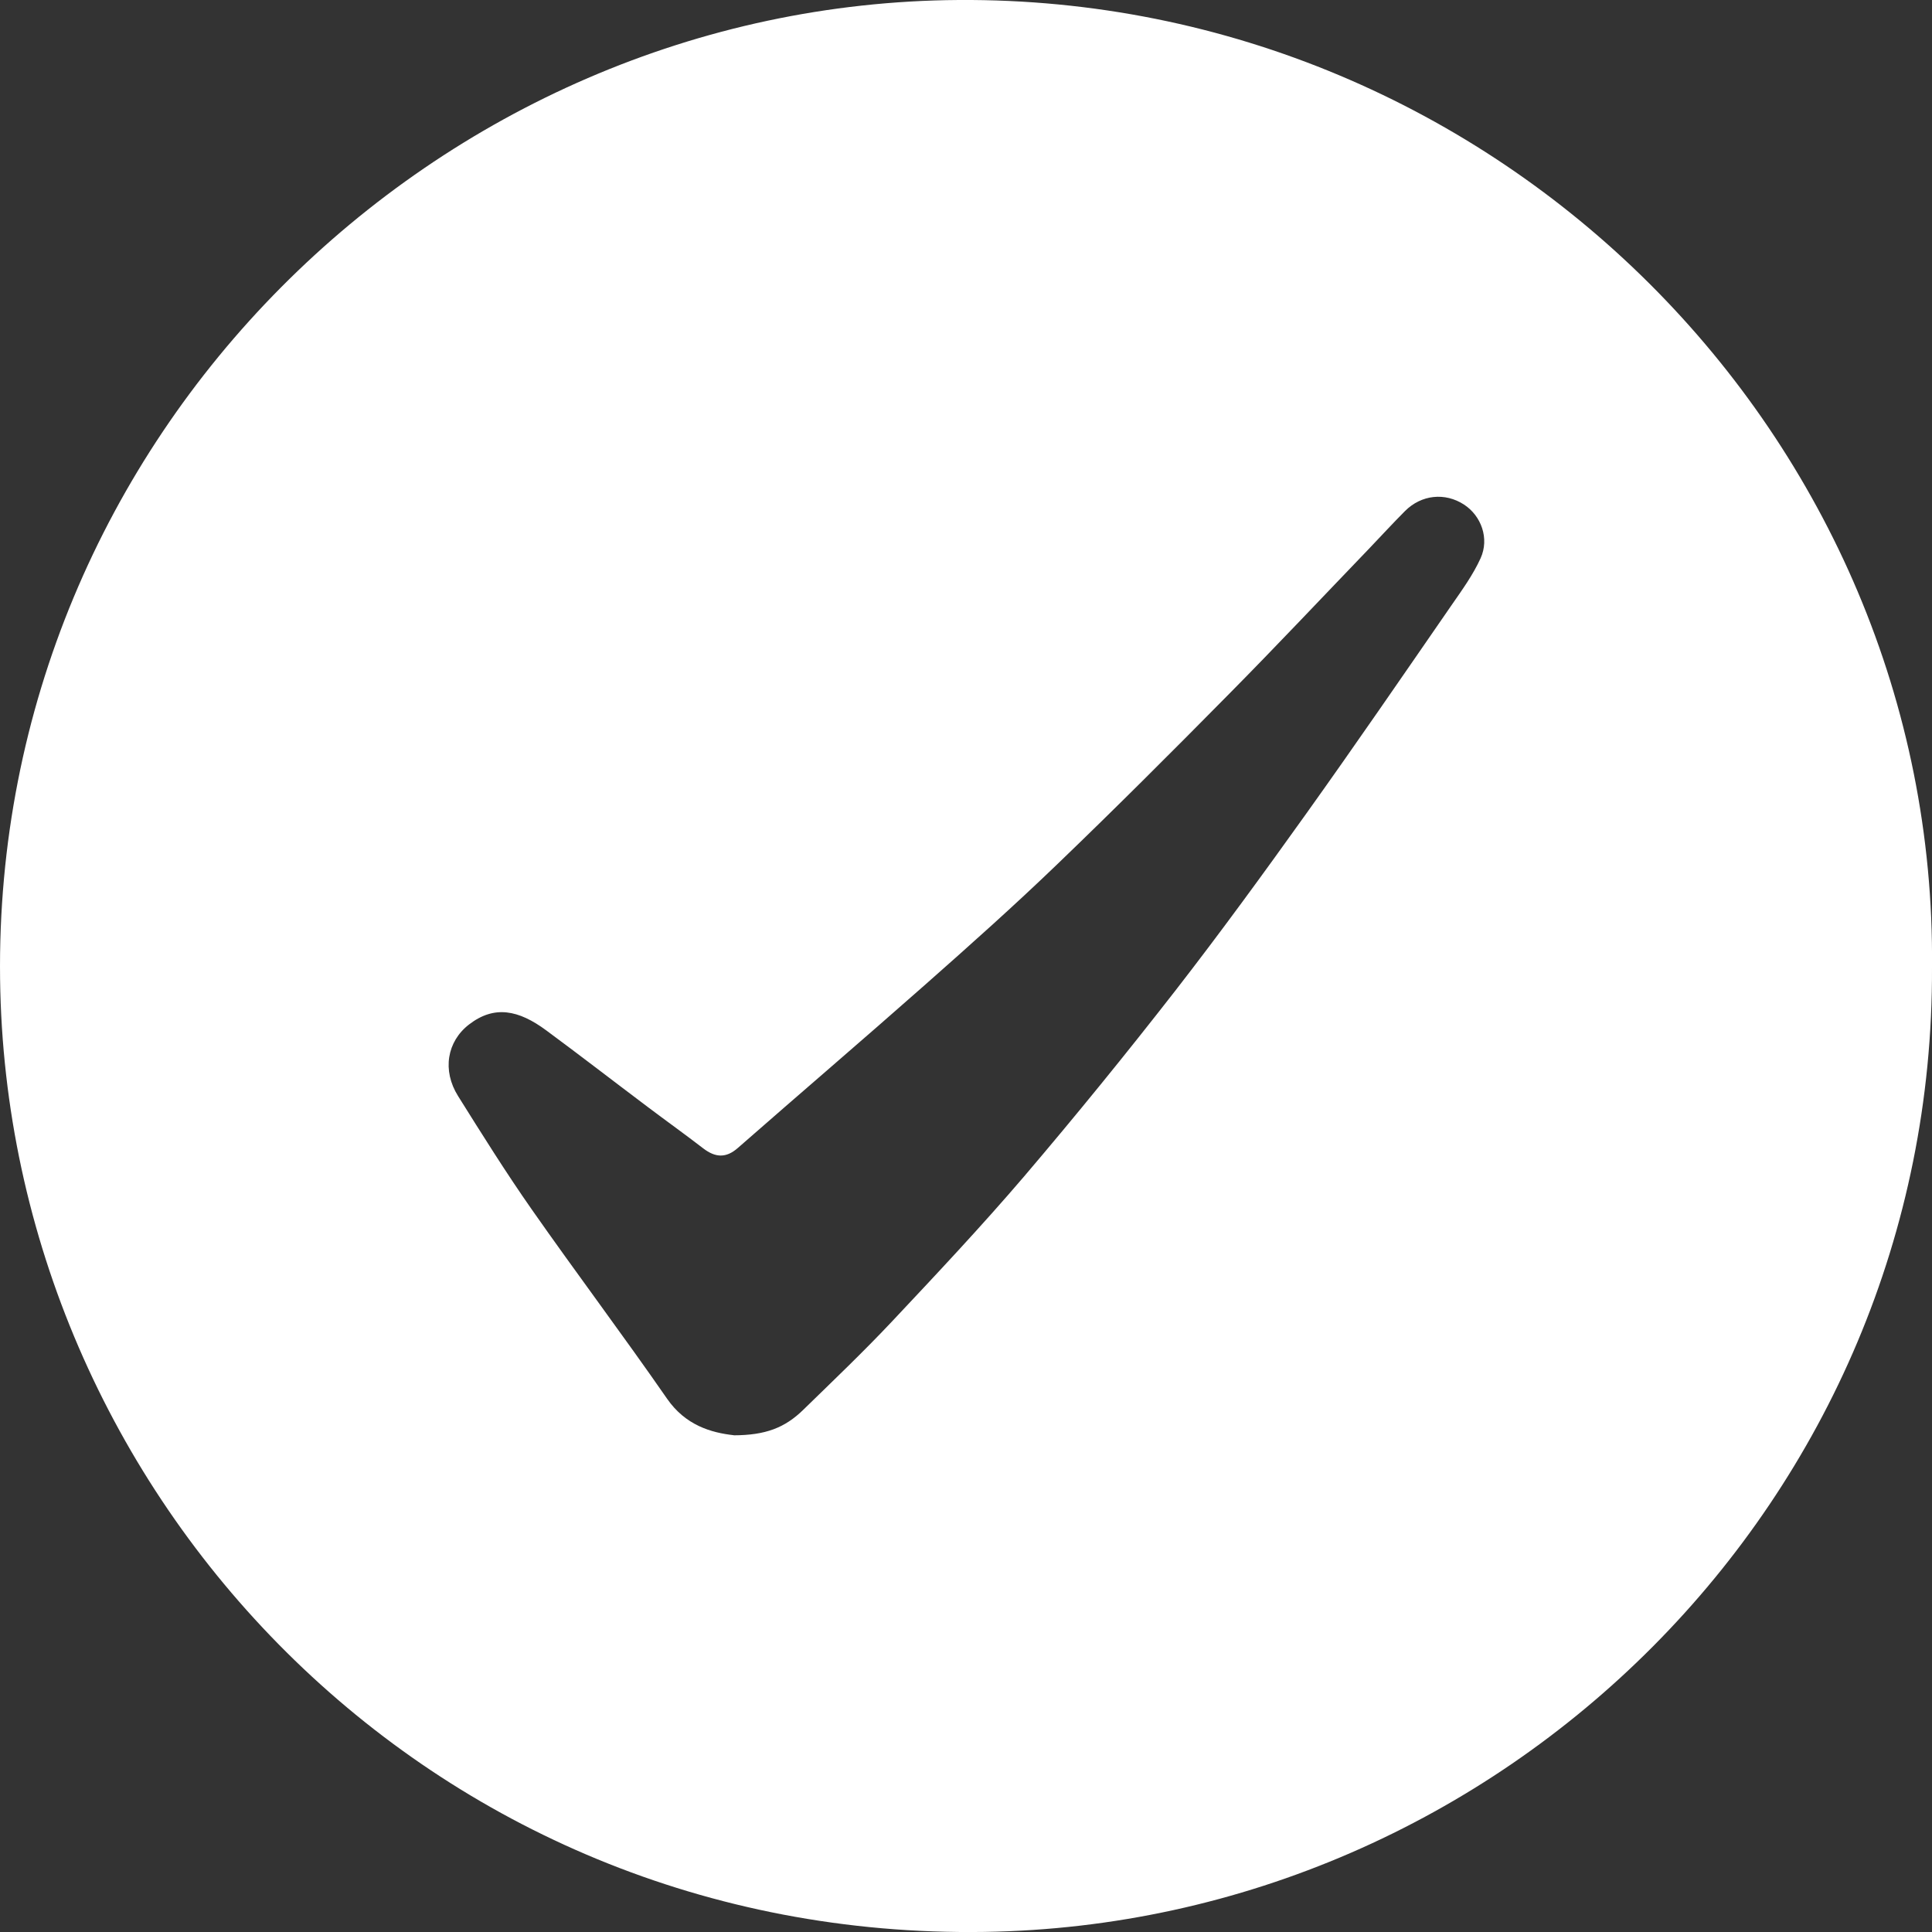 <?xml version="1.0" encoding="UTF-8"?> <svg xmlns="http://www.w3.org/2000/svg" width="23" height="23" viewBox="0 0 23 23" fill="none"><rect x="0" y="0" width="23" height="23" fill="#333333" stroke="none"/> <g clip-path="url(#clip0_6556_65)"> <path d="M23 11.515C23.026 17.862 17.871 22.906 11.718 22.999C5.119 23.099 0.079 17.811 0.001 11.654C-0.081 5.194 5.202 0.04 11.413 0C17.829 -0.041 23.061 5.204 23 11.515ZM8.736 17.087C9.112 17.086 9.343 16.998 9.562 16.784C9.917 16.438 10.276 16.096 10.615 15.736C11.149 15.168 11.684 14.599 12.191 14.006C12.807 13.283 13.407 12.545 13.991 11.795C14.527 11.105 15.042 10.398 15.55 9.687C16.136 8.867 16.707 8.035 17.28 7.205C17.405 7.025 17.536 6.844 17.626 6.646C17.733 6.41 17.634 6.141 17.429 6.007C17.203 5.86 16.922 5.888 16.726 6.084C16.58 6.231 16.439 6.384 16.296 6.534C15.742 7.11 15.194 7.693 14.632 8.261C13.957 8.945 13.278 9.624 12.585 10.29C12.076 10.78 11.548 11.251 11.018 11.719C10.278 12.373 9.527 13.015 8.784 13.666C8.643 13.79 8.516 13.781 8.373 13.672C8.155 13.504 7.931 13.344 7.711 13.178C7.308 12.875 6.91 12.567 6.505 12.268C6.172 12.021 5.884 11.965 5.584 12.196C5.321 12.399 5.262 12.743 5.453 13.048C5.738 13.503 6.023 13.959 6.331 14.399C6.86 15.155 7.415 15.892 7.941 16.651C8.161 16.969 8.467 17.056 8.736 17.086L8.736 17.087Z" fill="white"></path> </g> <defs> <clipPath id="clip0_6556_65"> <rect width="23" height="23" fill="white"></rect> </clipPath> </defs> </svg> 
